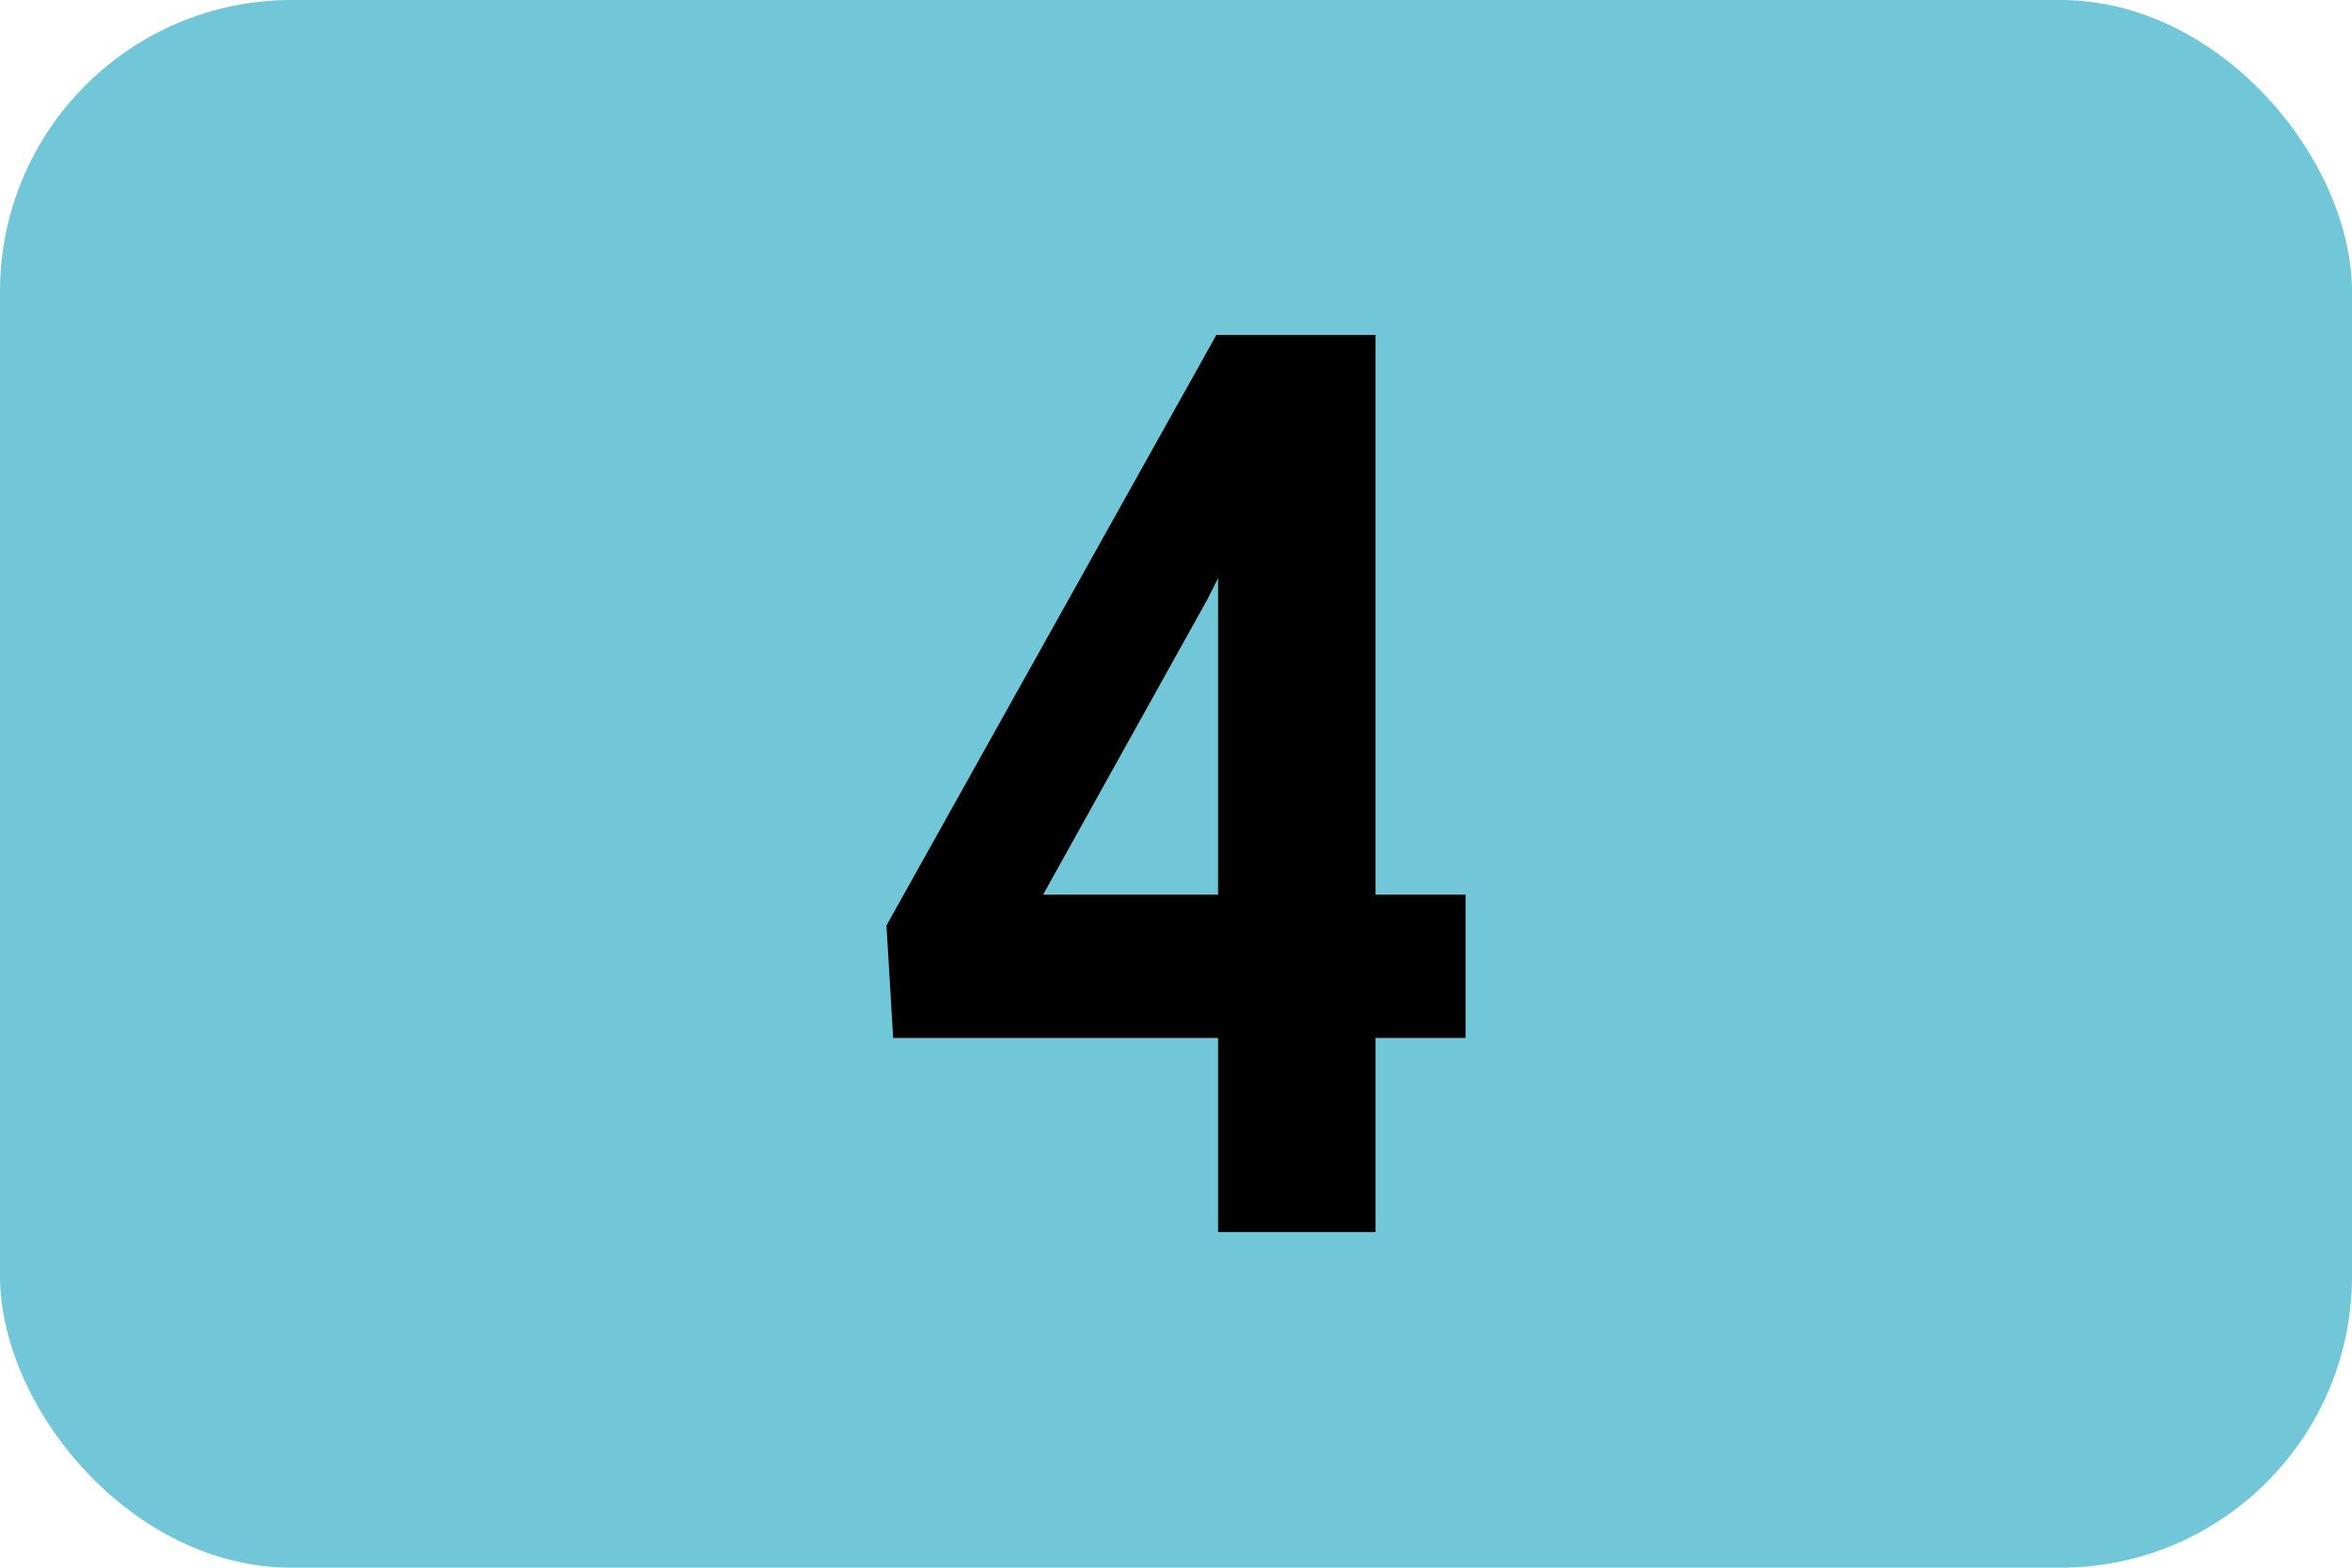 <?xml version="1.0" encoding="UTF-8"?>
<svg xmlns="http://www.w3.org/2000/svg" id="Calque_1" data-name="Calque 1" viewBox="0 0 28.23 18.82">
  <defs>
    <style>
      .cls-1 {
        fill: #71c7d8;
      }

      .cls-1, .cls-2 {
        stroke-width: 0px;
      }

      .cls-2 {
        fill: #010101;
      }
    </style>
  </defs>
  <rect class="cls-1" width="28.23" height="18.82" rx="3.5" ry="3.5"></rect>
  <path class="cls-2" d="M16.51,10.74h1.08v1.72h-1.08v2.33h-1.89v-2.33h-3.9l-.08-1.35,3.96-7.09h1.91v6.72ZM12.52,10.74h2.1v-3.8l-.12.24-1.98,3.56Z"></path>
</svg>
